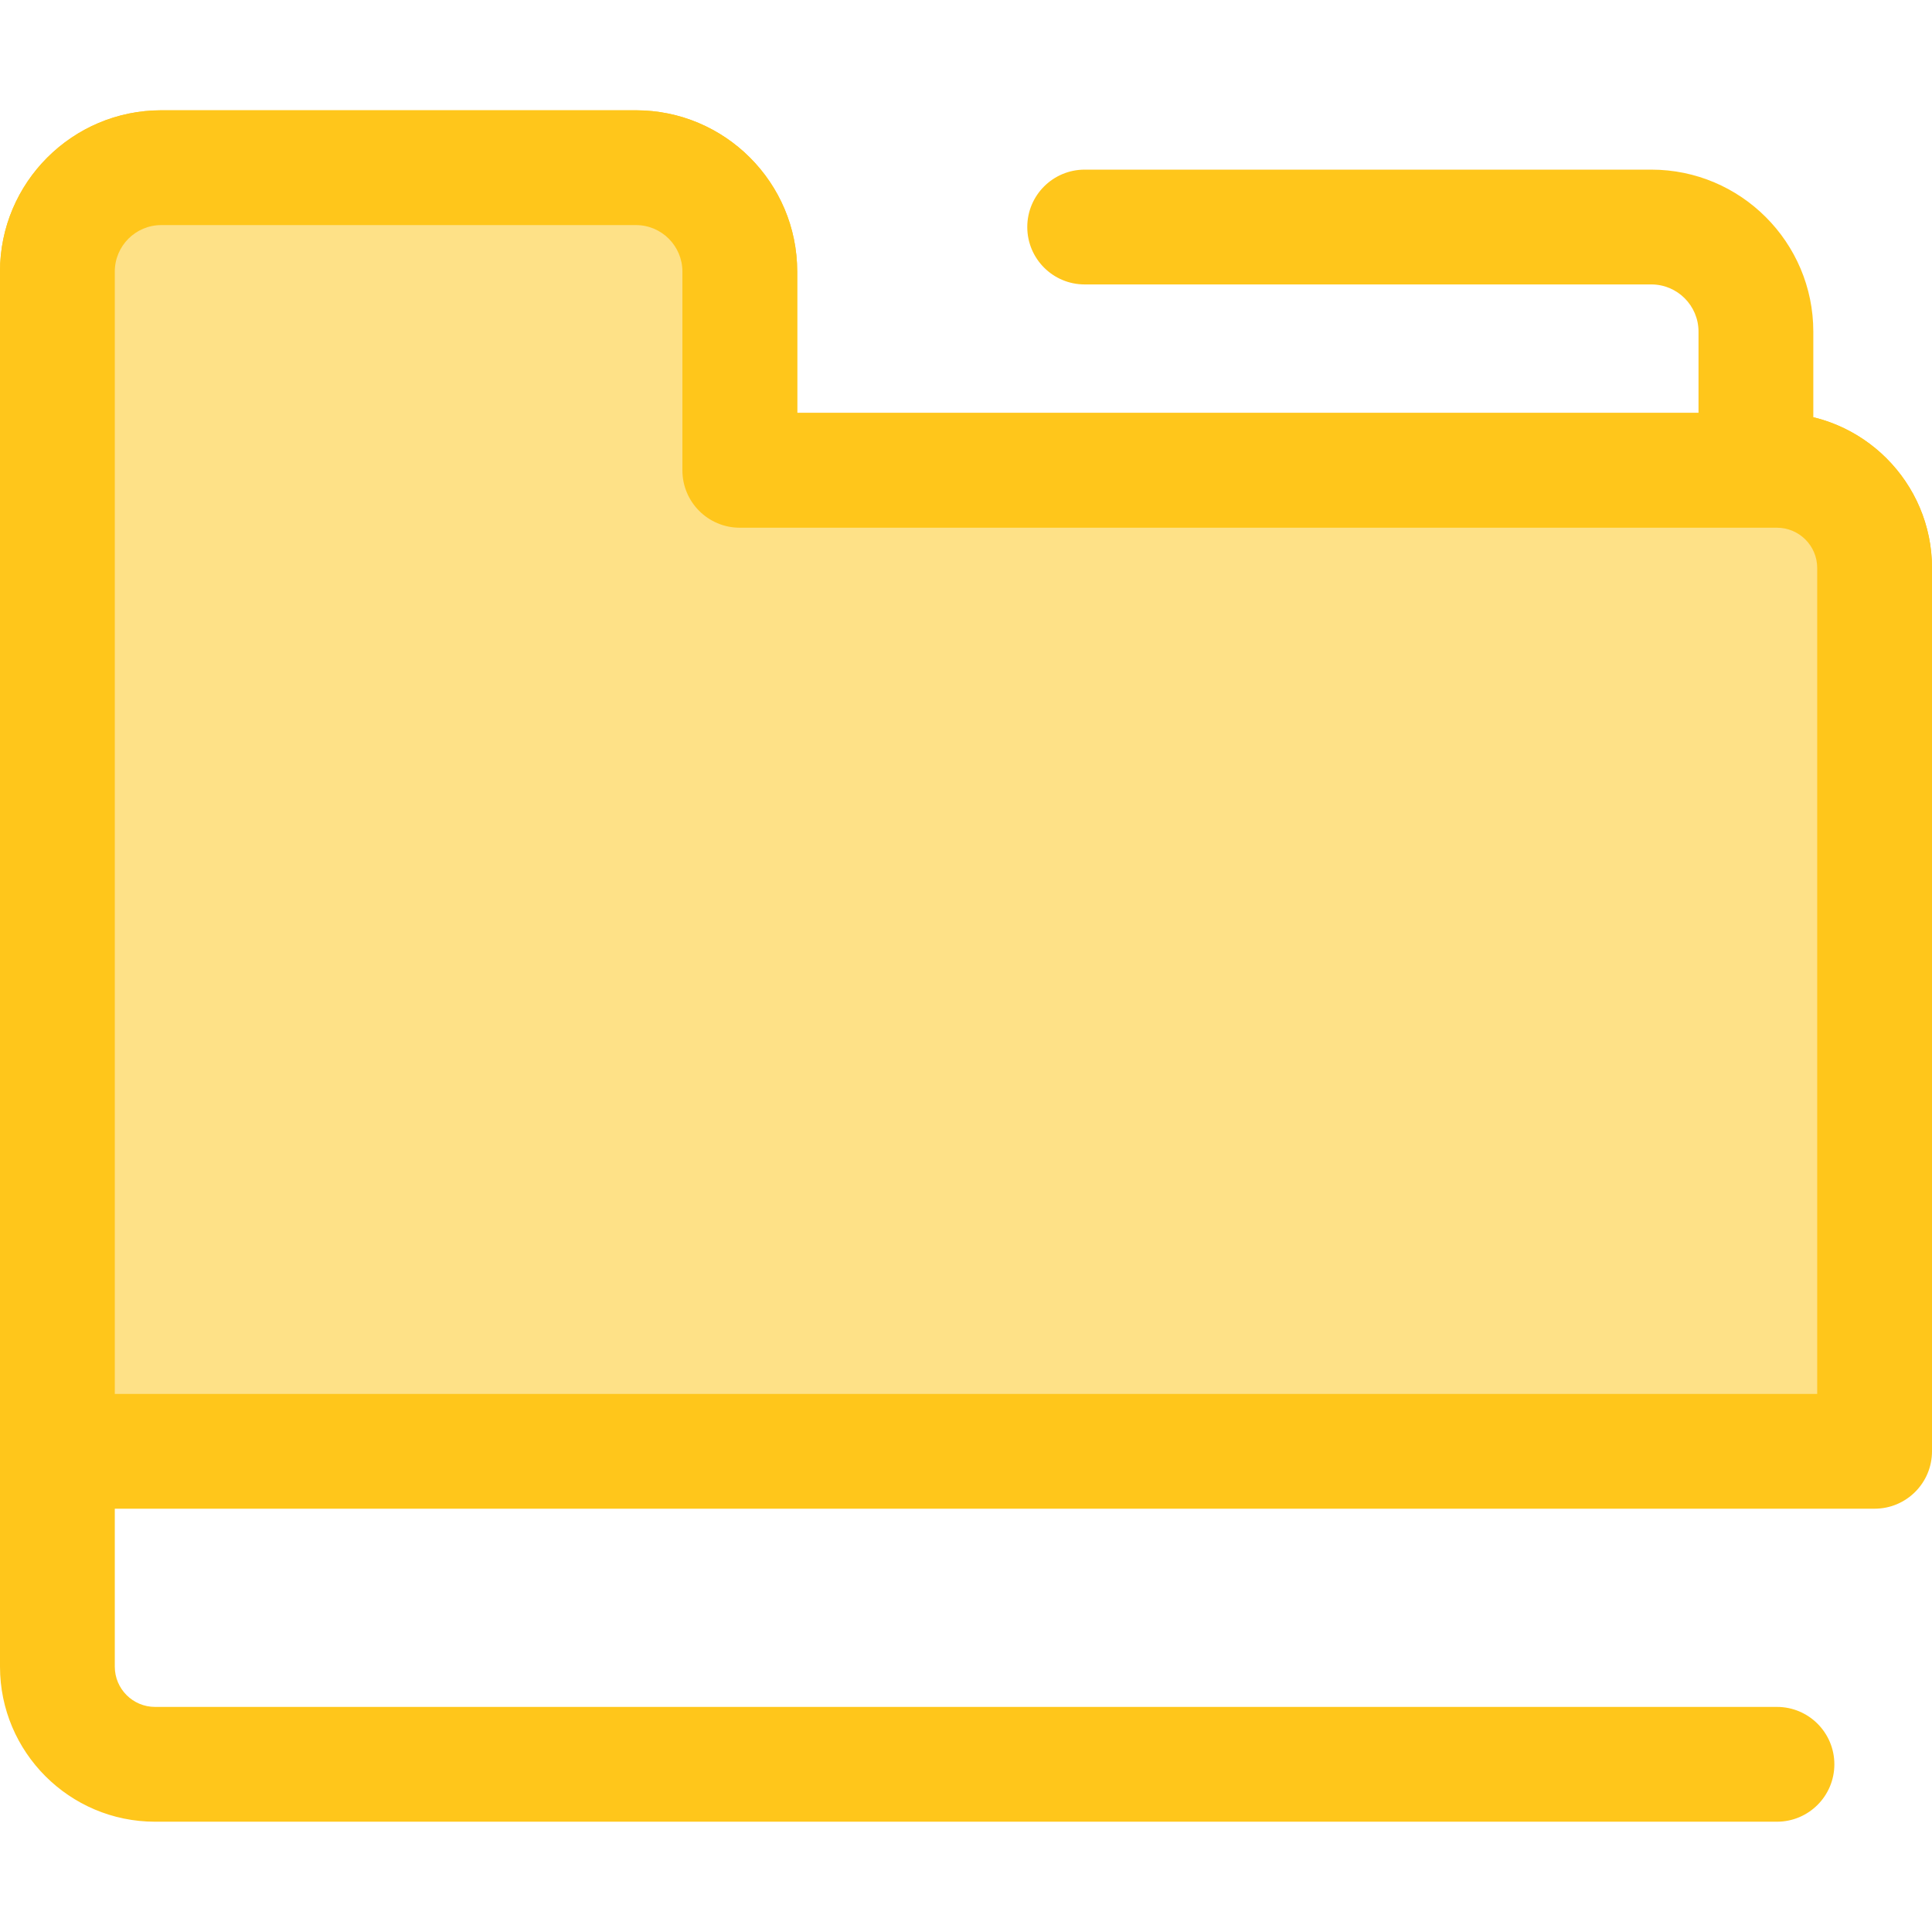<?xml version="1.0" encoding="iso-8859-1"?>
<!-- Uploaded to: SVG Repo, www.svgrepo.com, Generator: SVG Repo Mixer Tools -->
<svg height="800px" width="800px" version="1.1" id="Layer_1" xmlns="http://www.w3.org/2000/svg" xmlns:xlink="http://www.w3.org/1999/xlink" 
	 viewBox="0 0 512 512" xml:space="preserve">
<g>
	<path style="fill:#FFC61B;" d="M465.334,193.319c-8.399,0-15.211-6.81-15.211-15.211V87.875c0-6.891-5.608-12.497-12.499-12.497
		H287.449c-8.399,0-15.211-6.81-15.211-15.211s6.811-15.211,15.211-15.211h150.176c23.667,0,42.921,19.254,42.921,42.919v90.233
		C480.545,186.509,473.734,193.319,465.334,193.319z"/>
	<path style="fill:#FFC61B;" d="M470.914,482.771H41.086C18.431,482.771,0,464.341,0,441.686V71.96
		c0-23.562,19.169-42.731,42.731-42.731h125.804c23.562,0,42.731,19.169,42.731,42.731v37.468h259.649
		c22.655,0,41.086,18.431,41.086,41.085c0,8.401-6.811,15.211-15.211,15.211c-8.4,0-15.211-6.81-15.211-15.211
		c0-5.879-4.784-10.663-10.664-10.663h-274.86c-8.399,0-15.211-6.81-15.211-15.211V71.96c0-6.787-5.522-12.309-12.309-12.309H42.731
		c-6.787,0-12.309,5.522-12.309,12.309v369.726c0,5.879,4.784,10.663,10.664,10.663h429.827c8.399,0,15.211,6.81,15.211,15.211
		C486.125,475.961,479.313,482.771,470.914,482.771z"/>
</g>
<path style="fill:#FEE187;" d="M496.788,384.61V150.514c0-14.289-11.585-25.874-25.874-25.874h-274.86V71.96
	c0-15.199-12.321-27.52-27.52-27.52H42.731c-15.199,0-27.52,12.321-27.52,27.52v52.68v47.177v212.795h481.577V384.61z"/>
<path style="fill:#FFC61B;" d="M496.789,399.821H15.211C6.811,399.821,0,393.011,0,384.61V71.96
	c0-23.562,19.169-42.731,42.731-42.731h125.804c23.562,0,42.731,19.169,42.731,42.731v37.468h259.649
	c22.655,0,41.086,18.431,41.086,41.085v234.096C512,393.011,505.189,399.821,496.789,399.821z M30.422,369.399h451.156V150.514
	c0-5.879-4.784-10.663-10.664-10.663h-274.86c-8.399,0-15.211-6.81-15.211-15.211V71.96c0-6.787-5.522-12.309-12.309-12.309H42.731
	c-6.787,0-12.309,5.522-12.309,12.309V369.399z"/>
</svg>